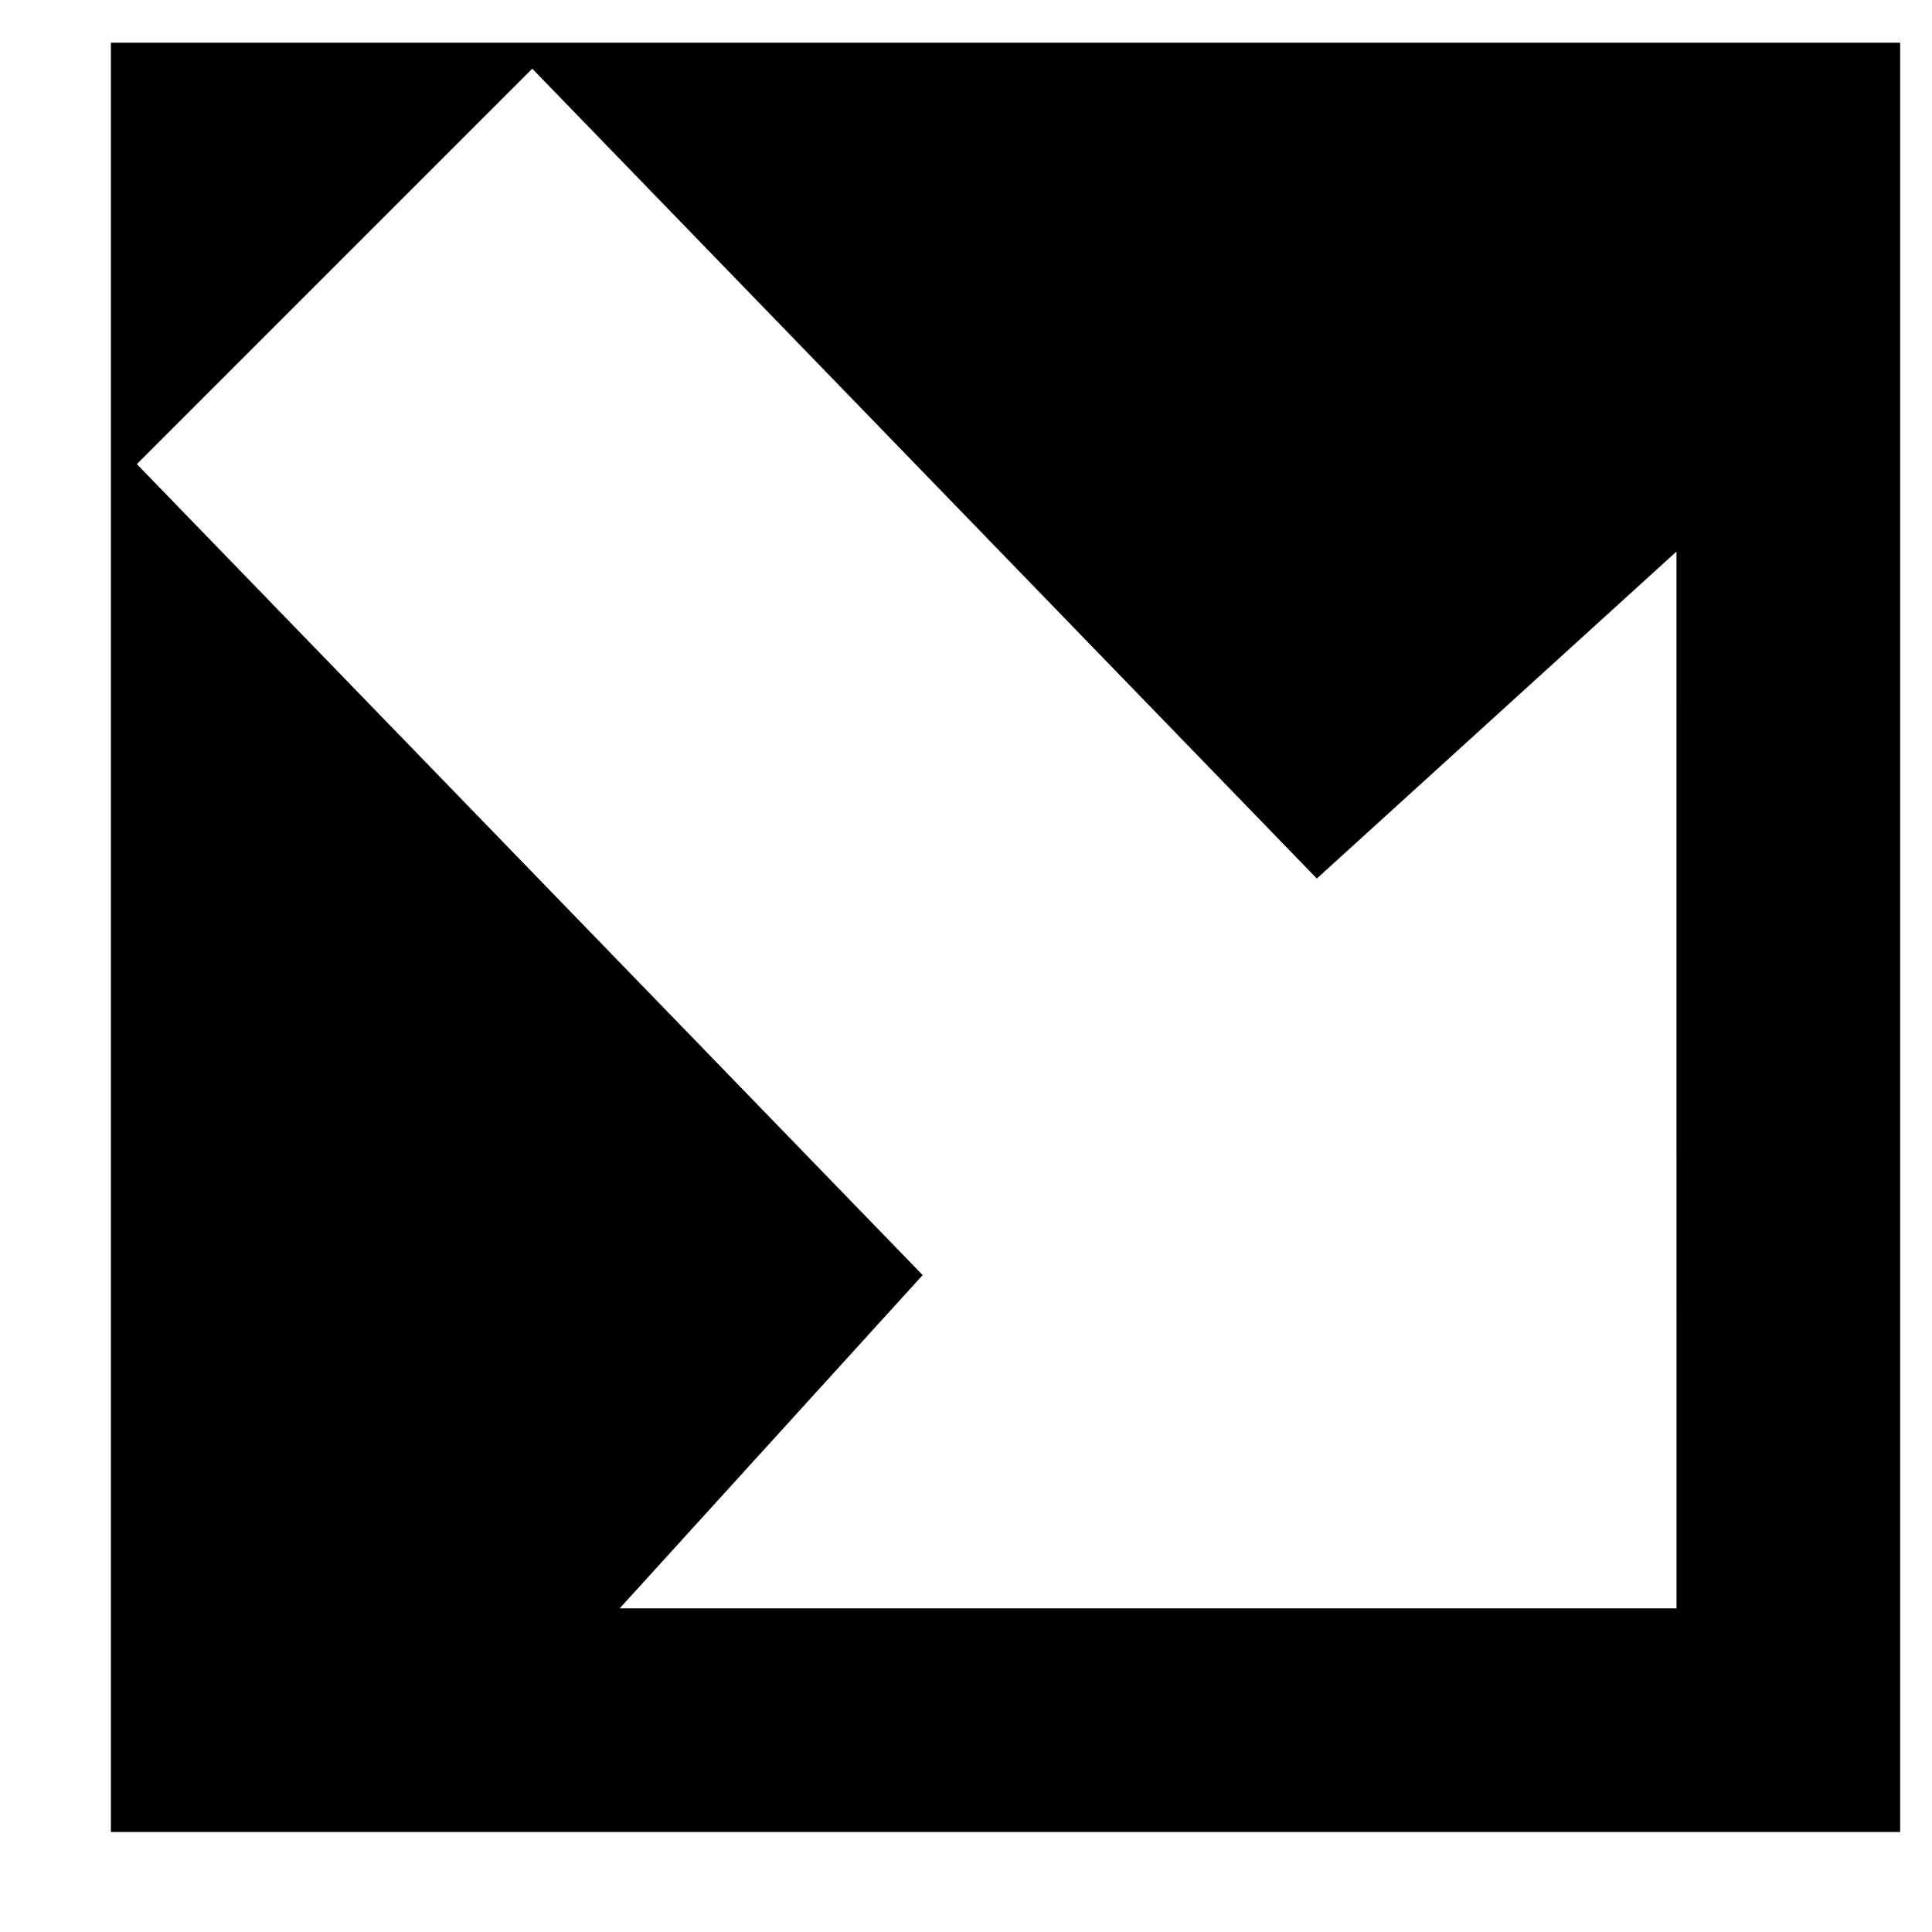 <?xml version="1.0" encoding="UTF-8"?>
<!-- Uploaded to: ICON Repo, www.svgrepo.com, Generator: ICON Repo Mixer Tools -->
<svg fill="#000000" width="800px" height="800px" version="1.1" viewBox="144 144 512 512" xmlns="http://www.w3.org/2000/svg">
 <path d="m588.29 570.23h-280.06l80.285-88.316-208.25-214.92 104.79-104.79 207.92 214.62 95.309-86.656zm-414.9 59.273h474.17v-474.18h-474.17z" fill-rule="evenodd"/>
</svg>